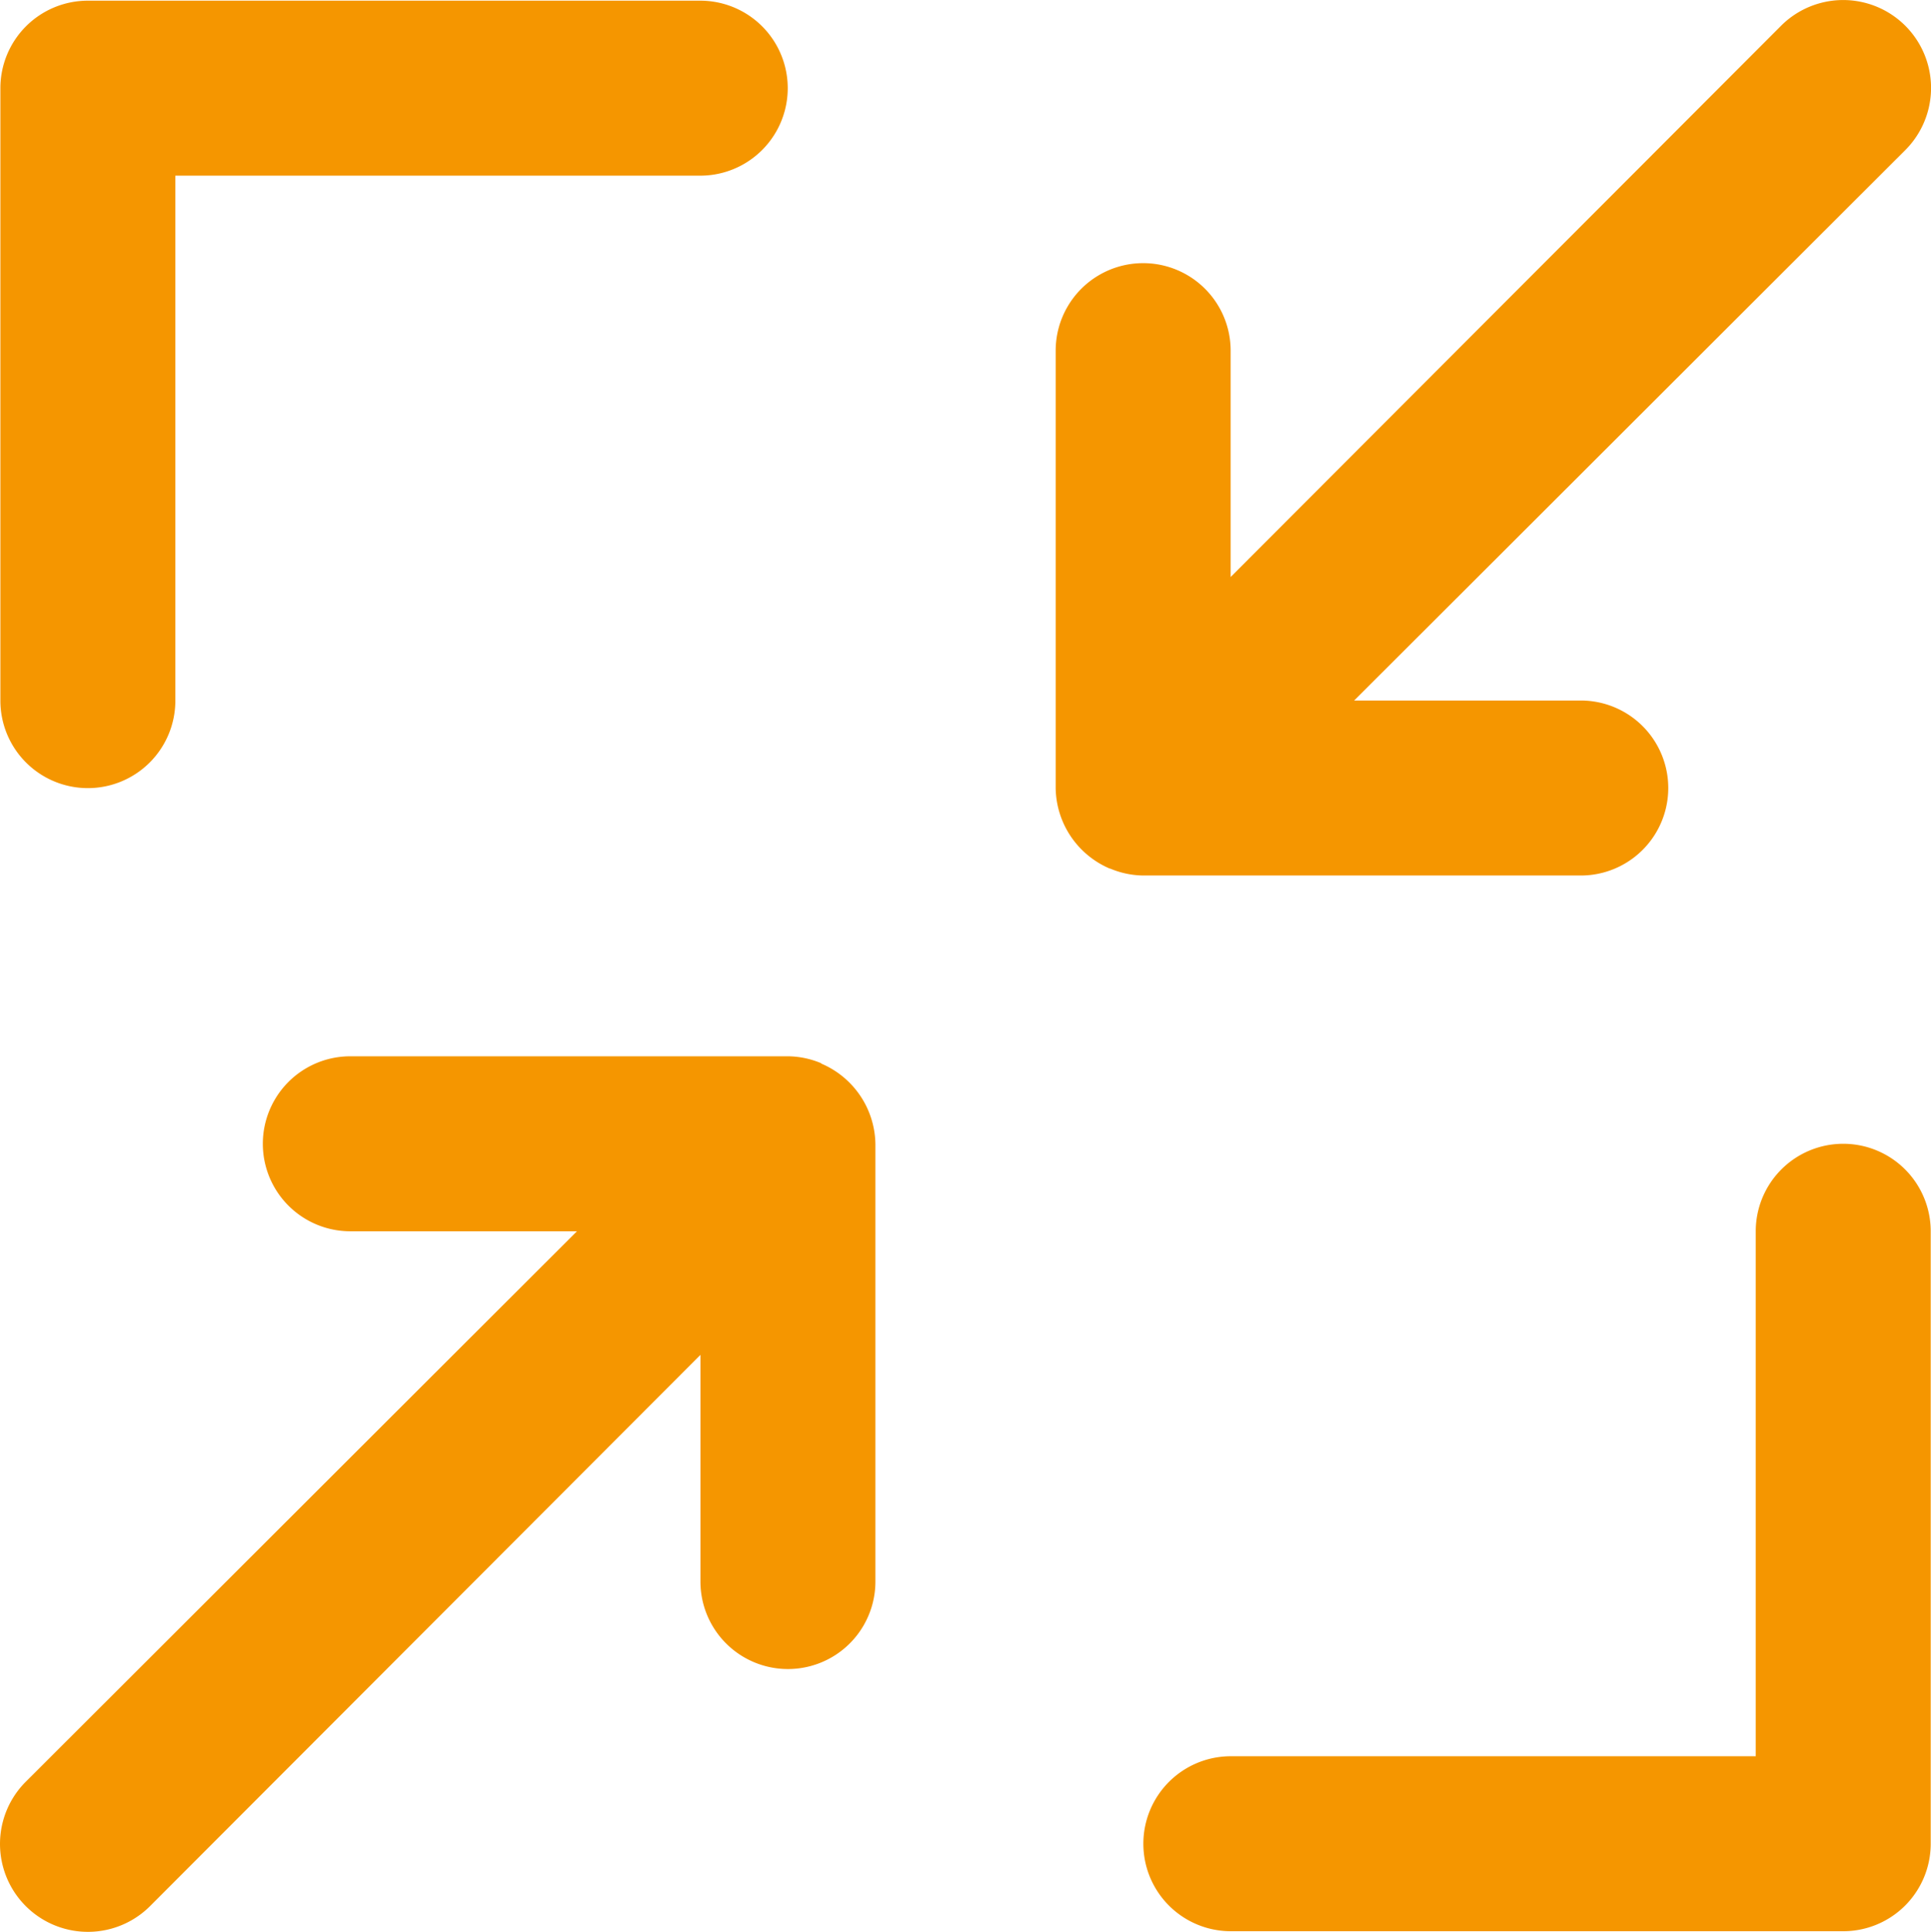 <svg xmlns="http://www.w3.org/2000/svg" width="19.998" height="20.004" viewBox="0 0 19.998 20.004">
  <g id="Default_View" data-name="Default View" transform="translate(-5.995 -5.993)">
    <path id="Path_7362" data-name="Path 7362" d="M14.5,16.072A.906.906,0,0,0,14.154,16H9.623a.906.906,0,0,0,0,1.812H11.97l-5.708,5.7A.91.91,0,0,0,7.549,24.8l5.7-5.708v2.347a.906.906,0,1,0,1.812,0v-4.53a.92.92,0,0,0-.562-.834Z" transform="translate(0 0.931)" fill="#f59600"/>
    <path id="Path_7363" data-name="Path 7363" d="M16.562,14.987a.906.906,0,0,0,.344.072h4.53a.906.906,0,1,0,0-1.812H19.089l5.708-5.7A.91.91,0,1,0,23.51,6.26l-5.7,5.708V9.624a.906.906,0,0,0-1.812,0v4.53a.92.92,0,0,0,.562.834Z" transform="translate(0.93)" fill="#f59600"/>
    <path id="Path_7364" data-name="Path 7364" d="M6.906,14.154a.906.906,0,0,0,.906-.906V7.812h5.436a.906.906,0,1,0,0-1.812H6.906A.906.906,0,0,0,6,6.906v6.342A.906.906,0,0,0,6.906,14.154Z" transform="translate(-0.001)" fill="#f59600"/>
    <path id="Path_7365" data-name="Path 7365" d="M24.248,17a.906.906,0,0,0-.906.906v5.436H17.906a.906.906,0,0,0,0,1.812h6.342a.906.906,0,0,0,.906-.906V17.906A.906.906,0,0,0,24.248,17Z" transform="translate(0.836 0.837)" fill="#f59600"/>
  </g>
</svg>
